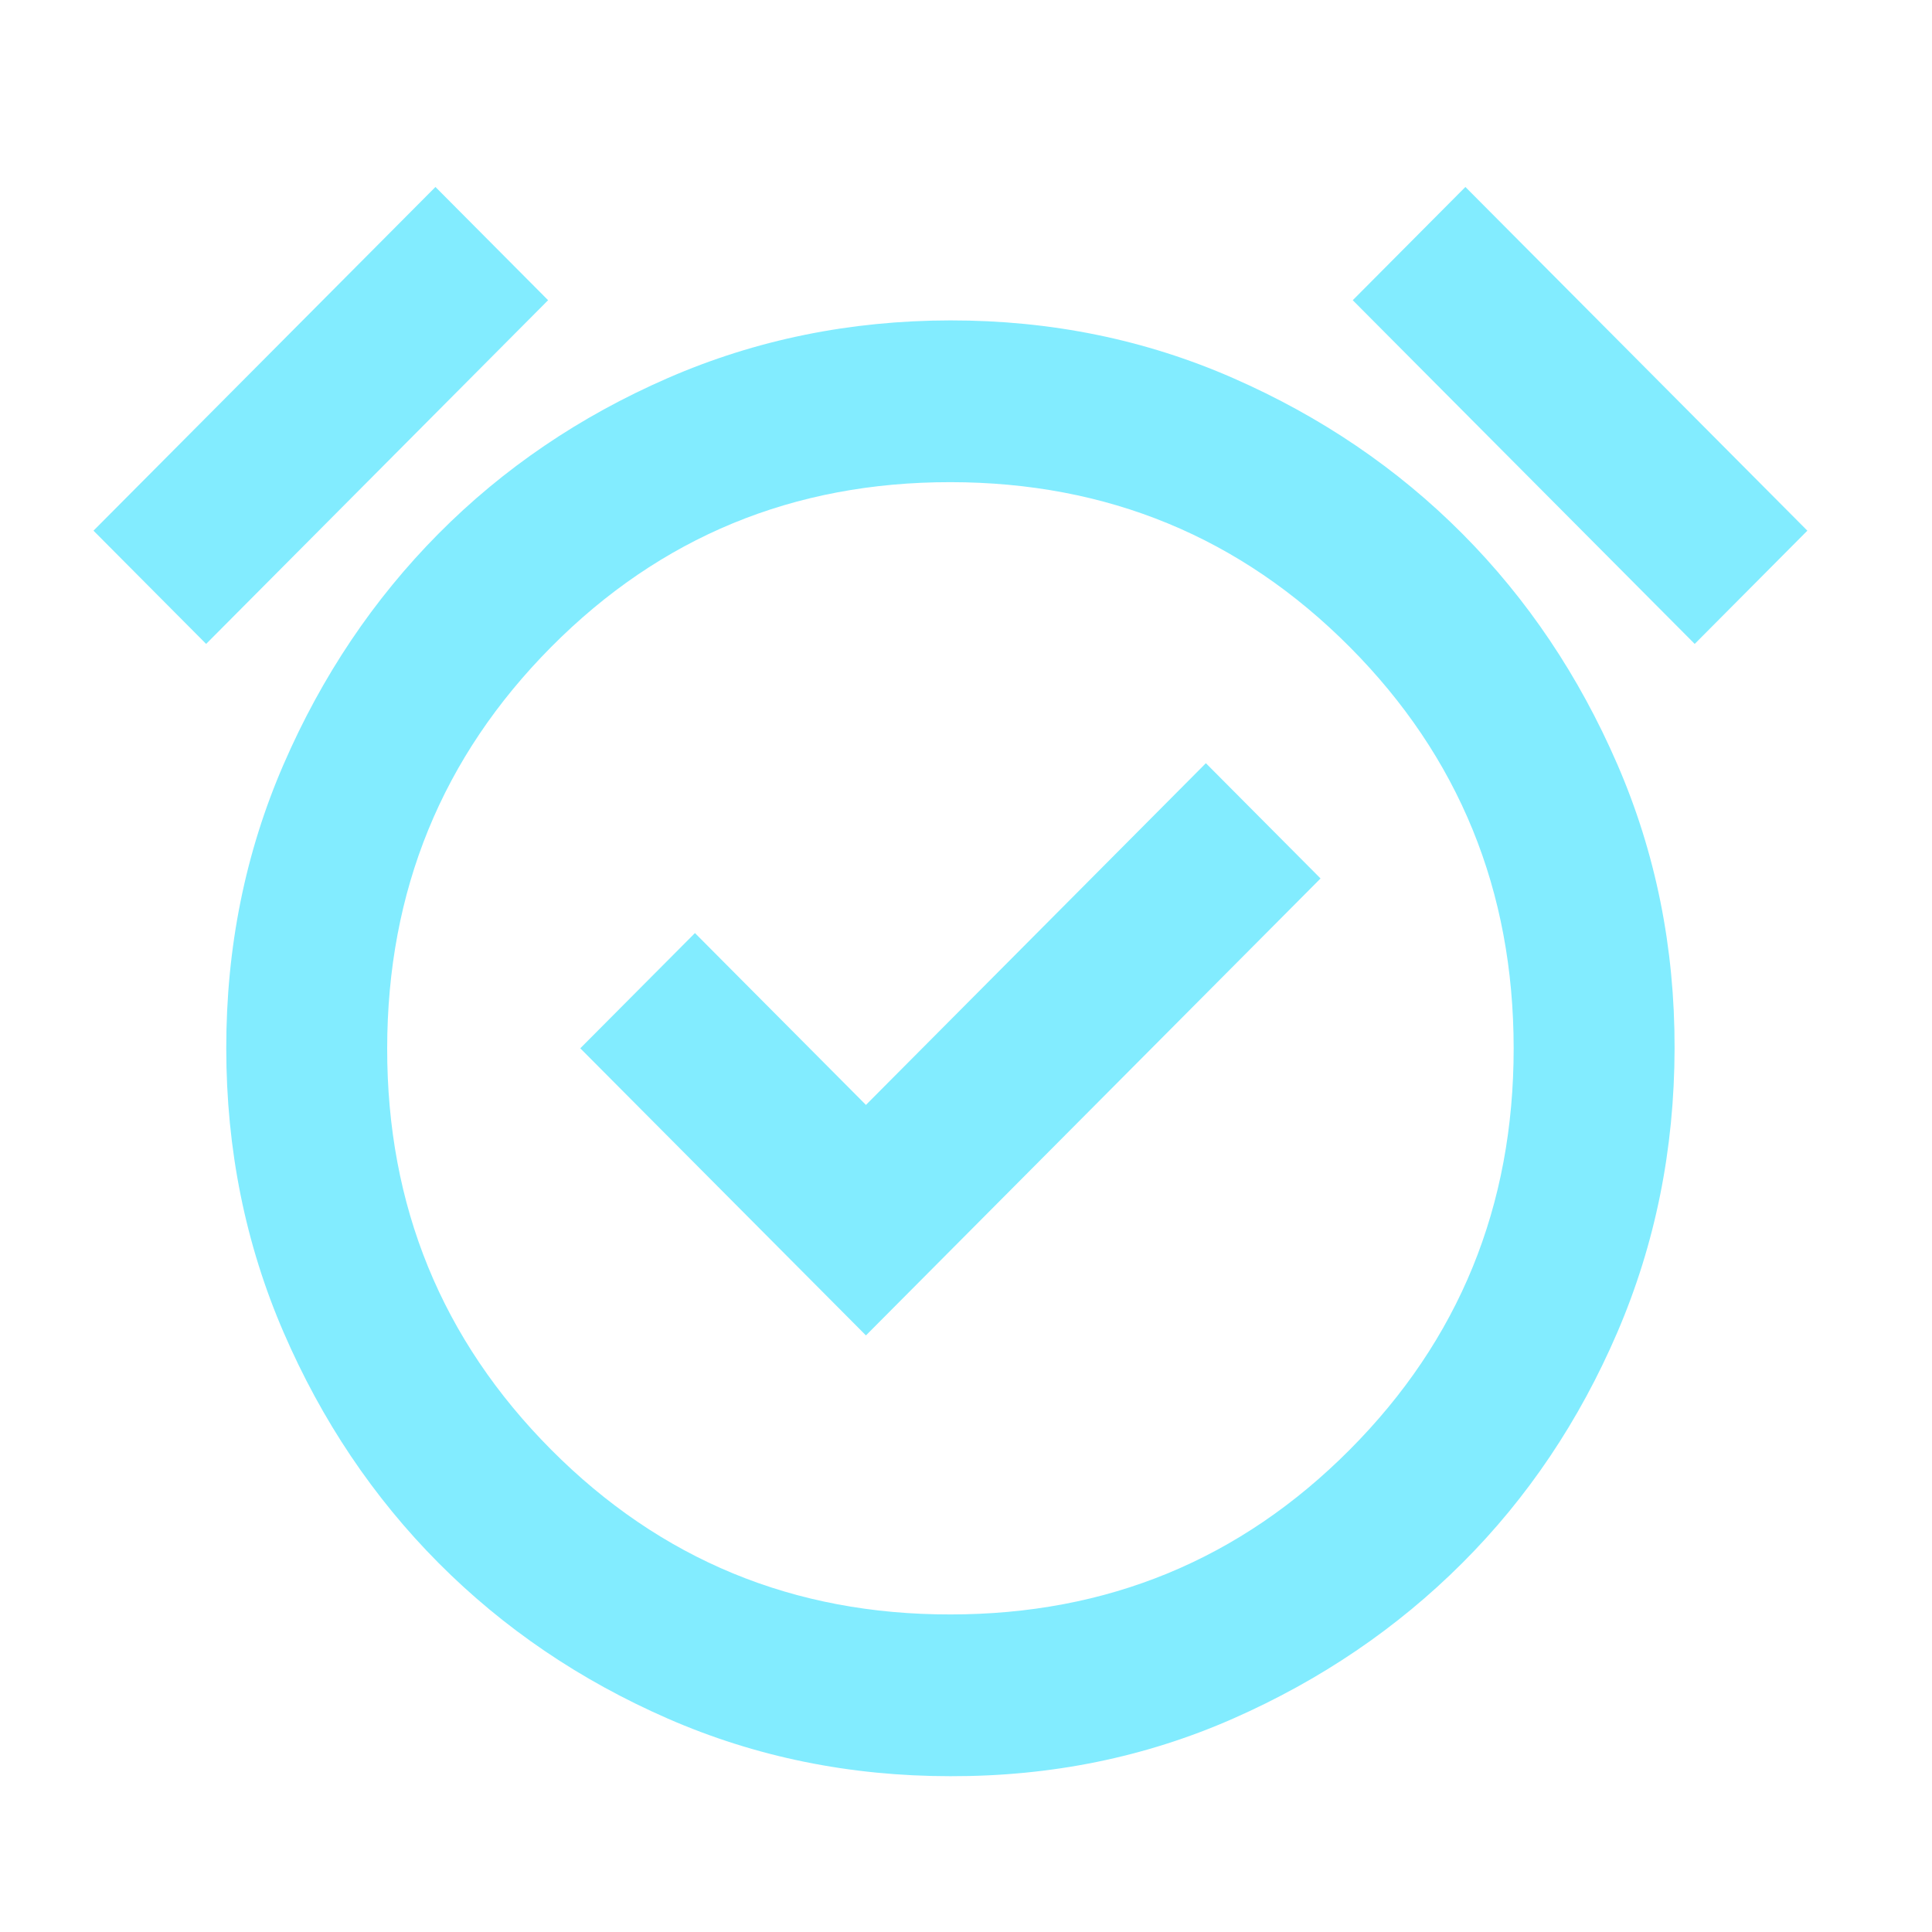 <svg width="62" height="62" viewBox="0 0 62 62" fill="none" xmlns="http://www.w3.org/2000/svg">
<path d="M27.789 42.855L42.378 28.191L38.698 24.492L27.789 35.458L22.302 29.943L18.622 33.641L27.789 42.855ZM30.5 57C27.272 57 24.25 56.384 21.431 55.152C18.613 53.92 16.16 52.255 14.072 50.156C11.984 48.057 10.327 45.591 9.102 42.759C7.876 39.926 7.262 36.887 7.261 33.641C7.259 30.395 7.873 27.357 9.102 24.526C10.331 21.695 11.987 19.23 14.07 17.129C16.153 15.029 18.606 13.363 21.429 12.133C24.252 10.903 27.276 10.286 30.5 10.282C33.724 10.279 36.748 10.896 39.571 12.133C42.394 13.37 44.847 15.036 46.93 17.129C49.013 19.223 50.67 21.688 51.901 24.526C53.132 27.364 53.745 30.402 53.739 33.641C53.734 36.88 53.121 39.919 51.901 42.759C50.68 45.598 49.024 48.064 46.93 50.156C44.837 52.248 42.384 53.913 39.571 55.152C36.758 56.391 33.735 57.007 30.5 57ZM13.974 6L17.589 9.634L6.615 20.664L3 17.03L13.974 6ZM47.026 6L58 17.03L54.385 20.664L43.411 9.634L47.026 6ZM30.5 51.809C35.535 51.809 39.807 50.047 43.315 46.522C46.824 42.998 48.577 38.704 48.575 33.641C48.573 28.578 46.82 24.286 43.315 20.763C39.81 17.24 35.539 15.477 30.5 15.473C25.461 15.47 21.191 17.233 17.687 20.763C14.184 24.293 12.43 28.585 12.425 33.641C12.42 38.697 14.174 42.991 17.687 46.522C21.201 50.054 25.472 51.816 30.5 51.809Z" fill="#82ECFF"/>
</svg>
